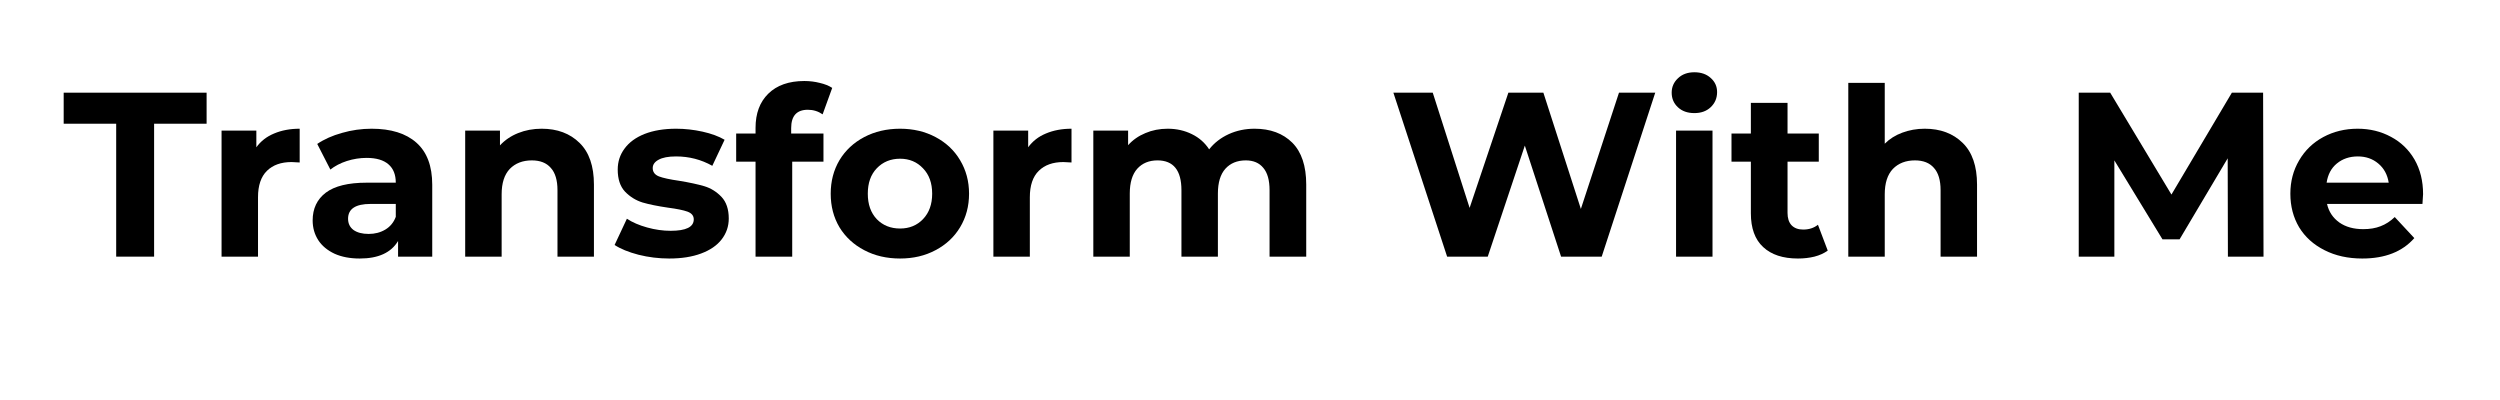 <svg xmlns="http://www.w3.org/2000/svg" xmlns:xlink="http://www.w3.org/1999/xlink" width="250" zoomAndPan="magnify" viewBox="0 0 187.5 30" height="40" preserveAspectRatio="xMidYMid meet" version="1.2"><defs/><g id="427fd74852"><g style="fill:#000000;fill-opacity:1;"><g transform="translate(4.714, 19.248)"><path style="stroke:none" d="M 4 -9.969 L 0.062 -9.969 L 0.062 -12.297 L 10.781 -12.297 L 10.781 -9.969 L 6.844 -9.969 L 6.844 0 L 4 0 Z M 4 -9.969 "/></g></g><g style="fill:#000000;fill-opacity:1;"><g transform="translate(15.351, 19.248)"><path style="stroke:none" d="M 3.875 -8.203 C 4.207 -8.66 4.648 -9.004 5.203 -9.234 C 5.766 -9.473 6.406 -9.594 7.125 -9.594 L 7.125 -7.062 C 6.82 -7.082 6.617 -7.094 6.516 -7.094 C 5.734 -7.094 5.117 -6.875 4.672 -6.438 C 4.223 -6 4 -5.336 4 -4.453 L 4 0 L 1.266 0 L 1.266 -9.453 L 3.875 -9.453 Z M 3.875 -8.203 "/></g></g><g style="fill:#000000;fill-opacity:1;"><g transform="translate(22.793, 19.248)"><path style="stroke:none" d="M 5.078 -9.594 C 6.535 -9.594 7.656 -9.242 8.438 -8.547 C 9.227 -7.848 9.625 -6.797 9.625 -5.391 L 9.625 0 L 7.062 0 L 7.062 -1.172 C 6.539 -0.297 5.582 0.141 4.188 0.141 C 3.457 0.141 2.828 0.02 2.297 -0.219 C 1.766 -0.469 1.359 -0.805 1.078 -1.234 C 0.797 -1.672 0.656 -2.164 0.656 -2.719 C 0.656 -3.602 0.984 -4.297 1.641 -4.797 C 2.305 -5.297 3.328 -5.547 4.703 -5.547 L 6.891 -5.547 C 6.891 -6.148 6.707 -6.609 6.344 -6.922 C 5.977 -7.242 5.43 -7.406 4.703 -7.406 C 4.203 -7.406 3.707 -7.328 3.219 -7.172 C 2.738 -7.016 2.328 -6.801 1.984 -6.531 L 1 -8.453 C 1.52 -8.805 2.141 -9.082 2.859 -9.281 C 3.578 -9.488 4.316 -9.594 5.078 -9.594 Z M 4.859 -1.703 C 5.328 -1.703 5.742 -1.812 6.109 -2.031 C 6.473 -2.25 6.734 -2.566 6.891 -2.984 L 6.891 -3.953 L 5 -3.953 C 3.875 -3.953 3.312 -3.582 3.312 -2.844 C 3.312 -2.488 3.445 -2.207 3.719 -2 C 4 -1.801 4.379 -1.703 4.859 -1.703 Z M 4.859 -1.703 "/></g></g><g style="fill:#000000;fill-opacity:1;"><g transform="translate(33.623, 19.248)"><path style="stroke:none" d="M 7 -9.594 C 8.176 -9.594 9.125 -9.238 9.844 -8.531 C 10.562 -7.832 10.922 -6.789 10.922 -5.406 L 10.922 0 L 8.188 0 L 8.188 -4.984 C 8.188 -5.734 8.02 -6.289 7.688 -6.656 C 7.363 -7.031 6.891 -7.219 6.266 -7.219 C 5.578 -7.219 5.023 -7.004 4.609 -6.578 C 4.203 -6.148 4 -5.516 4 -4.672 L 4 0 L 1.266 0 L 1.266 -9.453 L 3.875 -9.453 L 3.875 -8.344 C 4.238 -8.738 4.691 -9.047 5.234 -9.266 C 5.773 -9.484 6.363 -9.594 7 -9.594 Z M 7 -9.594 "/></g></g><g style="fill:#000000;fill-opacity:1;"><g transform="translate(45.751, 19.248)"><path style="stroke:none" d="M 4.438 0.141 C 3.656 0.141 2.891 0.047 2.141 -0.141 C 1.391 -0.336 0.789 -0.582 0.344 -0.875 L 1.266 -2.844 C 1.68 -2.57 2.188 -2.352 2.781 -2.188 C 3.383 -2.02 3.973 -1.938 4.547 -1.938 C 5.703 -1.938 6.281 -2.223 6.281 -2.797 C 6.281 -3.066 6.125 -3.258 5.812 -3.375 C 5.5 -3.488 5.016 -3.586 4.359 -3.672 C 3.586 -3.785 2.945 -3.914 2.438 -4.062 C 1.938 -4.219 1.5 -4.488 1.125 -4.875 C 0.758 -5.27 0.578 -5.82 0.578 -6.531 C 0.578 -7.125 0.75 -7.648 1.094 -8.109 C 1.438 -8.578 1.938 -8.941 2.594 -9.203 C 3.258 -9.461 4.047 -9.594 4.953 -9.594 C 5.617 -9.594 6.281 -9.52 6.938 -9.375 C 7.602 -9.227 8.156 -9.023 8.594 -8.766 L 7.672 -6.812 C 6.836 -7.281 5.93 -7.516 4.953 -7.516 C 4.367 -7.516 3.93 -7.43 3.641 -7.266 C 3.348 -7.109 3.203 -6.898 3.203 -6.641 C 3.203 -6.348 3.359 -6.141 3.672 -6.016 C 3.984 -5.898 4.488 -5.789 5.188 -5.688 C 5.957 -5.562 6.586 -5.426 7.078 -5.281 C 7.566 -5.133 7.992 -4.867 8.359 -4.484 C 8.723 -4.098 8.906 -3.555 8.906 -2.859 C 8.906 -2.273 8.727 -1.754 8.375 -1.297 C 8.02 -0.836 7.504 -0.484 6.828 -0.234 C 6.16 0.016 5.363 0.141 4.438 0.141 Z M 4.438 0.141 "/></g></g><g style="fill:#000000;fill-opacity:1;"><g transform="translate(55.072, 19.248)"><path style="stroke:none" d="M 4.266 -9.234 L 6.688 -9.234 L 6.688 -7.125 L 4.344 -7.125 L 4.344 0 L 1.594 0 L 1.594 -7.125 L 0.141 -7.125 L 0.141 -9.234 L 1.594 -9.234 L 1.594 -9.656 C 1.594 -10.738 1.91 -11.594 2.547 -12.219 C 3.191 -12.852 4.094 -13.172 5.25 -13.172 C 5.656 -13.172 6.039 -13.125 6.406 -13.031 C 6.781 -12.945 7.094 -12.82 7.344 -12.656 L 6.625 -10.672 C 6.301 -10.898 5.93 -11.016 5.516 -11.016 C 4.68 -11.016 4.266 -10.555 4.266 -9.641 Z M 4.266 -9.234 "/></g></g><g style="fill:#000000;fill-opacity:1;"><g transform="translate(61.741, 19.248)"><path style="stroke:none" d="M 5.766 0.141 C 4.766 0.141 3.867 -0.066 3.078 -0.484 C 2.285 -0.898 1.664 -1.473 1.219 -2.203 C 0.781 -2.941 0.562 -3.781 0.562 -4.719 C 0.562 -5.656 0.781 -6.492 1.219 -7.234 C 1.664 -7.973 2.285 -8.551 3.078 -8.969 C 3.867 -9.383 4.766 -9.594 5.766 -9.594 C 6.754 -9.594 7.641 -9.383 8.422 -8.969 C 9.211 -8.551 9.828 -7.973 10.266 -7.234 C 10.711 -6.492 10.938 -5.656 10.938 -4.719 C 10.938 -3.781 10.711 -2.941 10.266 -2.203 C 9.828 -1.473 9.211 -0.898 8.422 -0.484 C 7.641 -0.066 6.754 0.141 5.766 0.141 Z M 5.766 -2.109 C 6.461 -2.109 7.035 -2.344 7.484 -2.812 C 7.941 -3.289 8.172 -3.926 8.172 -4.719 C 8.172 -5.52 7.941 -6.156 7.484 -6.625 C 7.035 -7.102 6.461 -7.344 5.766 -7.344 C 5.055 -7.344 4.473 -7.102 4.016 -6.625 C 3.566 -6.156 3.344 -5.52 3.344 -4.719 C 3.344 -3.926 3.566 -3.289 4.016 -2.812 C 4.473 -2.344 5.055 -2.109 5.766 -2.109 Z M 5.766 -2.109 "/></g></g><g style="fill:#000000;fill-opacity:1;"><g transform="translate(73.238, 19.248)"><path style="stroke:none" d="M 3.875 -8.203 C 4.207 -8.66 4.648 -9.004 5.203 -9.234 C 5.766 -9.473 6.406 -9.594 7.125 -9.594 L 7.125 -7.062 C 6.82 -7.082 6.617 -7.094 6.516 -7.094 C 5.734 -7.094 5.117 -6.875 4.672 -6.438 C 4.223 -6 4 -5.336 4 -4.453 L 4 0 L 1.266 0 L 1.266 -9.453 L 3.875 -9.453 Z M 3.875 -8.203 "/></g></g><g style="fill:#000000;fill-opacity:1;"><g transform="translate(80.733, 19.248)"><path style="stroke:none" d="M 13.359 -9.594 C 14.547 -9.594 15.488 -9.242 16.188 -8.547 C 16.883 -7.848 17.234 -6.801 17.234 -5.406 L 17.234 0 L 14.484 0 L 14.484 -4.984 C 14.484 -5.734 14.328 -6.289 14.016 -6.656 C 13.711 -7.031 13.273 -7.219 12.703 -7.219 C 12.055 -7.219 11.547 -7.008 11.172 -6.594 C 10.797 -6.176 10.609 -5.555 10.609 -4.734 L 10.609 0 L 7.875 0 L 7.875 -4.984 C 7.875 -6.473 7.273 -7.219 6.078 -7.219 C 5.441 -7.219 4.938 -7.008 4.562 -6.594 C 4.188 -6.176 4 -5.555 4 -4.734 L 4 0 L 1.266 0 L 1.266 -9.453 L 3.875 -9.453 L 3.875 -8.359 C 4.227 -8.754 4.66 -9.055 5.172 -9.266 C 5.68 -9.484 6.238 -9.594 6.844 -9.594 C 7.508 -9.594 8.113 -9.457 8.656 -9.188 C 9.195 -8.926 9.629 -8.547 9.953 -8.047 C 10.336 -8.535 10.828 -8.914 11.422 -9.188 C 12.016 -9.457 12.66 -9.594 13.359 -9.594 Z M 13.359 -9.594 "/></g></g><g style="fill:#000000;fill-opacity:1;"><g transform="translate(99.145, 19.248)"><path style="stroke:none" d=""/></g></g><g style="fill:#000000;fill-opacity:1;"><g transform="translate(104.112, 19.248)"><path style="stroke:none" d="M 20.031 -12.297 L 16.016 0 L 12.969 0 L 10.25 -8.328 L 7.469 0 L 4.422 0 L 0.391 -12.297 L 3.344 -12.297 L 6.109 -3.656 L 9.016 -12.297 L 11.641 -12.297 L 14.453 -3.578 L 17.312 -12.297 Z M 20.031 -12.297 "/></g></g><g style="fill:#000000;fill-opacity:1;"><g transform="translate(124.438, 19.248)"><path style="stroke:none" d="M 1.266 -9.453 L 4 -9.453 L 4 0 L 1.266 0 Z M 2.641 -10.766 C 2.129 -10.766 1.719 -10.91 1.406 -11.203 C 1.094 -11.492 0.938 -11.859 0.938 -12.297 C 0.938 -12.723 1.094 -13.082 1.406 -13.375 C 1.719 -13.676 2.129 -13.828 2.641 -13.828 C 3.141 -13.828 3.547 -13.688 3.859 -13.406 C 4.18 -13.125 4.344 -12.77 4.344 -12.344 C 4.344 -11.883 4.18 -11.504 3.859 -11.203 C 3.547 -10.91 3.141 -10.766 2.641 -10.766 Z M 2.641 -10.766 "/></g></g><g style="fill:#000000;fill-opacity:1;"><g transform="translate(129.721, 19.248)"><path style="stroke:none" d="M 7.359 -0.453 C 7.086 -0.254 6.754 -0.102 6.359 0 C 5.973 0.094 5.562 0.141 5.125 0.141 C 4 0.141 3.129 -0.145 2.516 -0.719 C 1.898 -1.289 1.594 -2.133 1.594 -3.25 L 1.594 -7.125 L 0.141 -7.125 L 0.141 -9.234 L 1.594 -9.234 L 1.594 -11.531 L 4.344 -11.531 L 4.344 -9.234 L 6.688 -9.234 L 6.688 -7.125 L 4.344 -7.125 L 4.344 -3.281 C 4.344 -2.883 4.441 -2.578 4.641 -2.359 C 4.848 -2.141 5.141 -2.031 5.516 -2.031 C 5.953 -2.031 6.32 -2.148 6.625 -2.391 Z M 7.359 -0.453 "/></g></g><g style="fill:#000000;fill-opacity:1;"><g transform="translate(137.356, 19.248)"><path style="stroke:none" d="M 7 -9.594 C 8.176 -9.594 9.125 -9.238 9.844 -8.531 C 10.562 -7.832 10.922 -6.789 10.922 -5.406 L 10.922 0 L 8.188 0 L 8.188 -4.984 C 8.188 -5.734 8.02 -6.289 7.688 -6.656 C 7.363 -7.031 6.891 -7.219 6.266 -7.219 C 5.578 -7.219 5.023 -7.004 4.609 -6.578 C 4.203 -6.148 4 -5.516 4 -4.672 L 4 0 L 1.266 0 L 1.266 -13.031 L 4 -13.031 L 4 -8.469 C 4.363 -8.832 4.801 -9.109 5.312 -9.297 C 5.832 -9.492 6.395 -9.594 7 -9.594 Z M 7 -9.594 "/></g></g><g style="fill:#000000;fill-opacity:1;"><g transform="translate(149.485, 19.248)"><path style="stroke:none" d=""/></g></g><g style="fill:#000000;fill-opacity:1;"><g transform="translate(154.452, 19.248)"><path style="stroke:none" d="M 12.641 0 L 12.625 -7.375 L 9.016 -1.297 L 7.734 -1.297 L 4.125 -7.219 L 4.125 0 L 1.453 0 L 1.453 -12.297 L 3.812 -12.297 L 8.406 -4.656 L 12.938 -12.297 L 15.281 -12.297 L 15.312 0 Z M 12.641 0 "/></g></g><g style="fill:#000000;fill-opacity:1;"><g transform="translate(171.215, 19.248)"><path style="stroke:none" d="M 10.516 -4.688 C 10.516 -4.656 10.5 -4.41 10.469 -3.953 L 3.312 -3.953 C 3.445 -3.367 3.754 -2.906 4.234 -2.562 C 4.711 -2.227 5.312 -2.062 6.031 -2.062 C 6.52 -2.062 6.953 -2.133 7.328 -2.281 C 7.711 -2.426 8.066 -2.656 8.391 -2.969 L 9.859 -1.391 C 8.961 -0.367 7.66 0.141 5.953 0.141 C 4.891 0.141 3.945 -0.066 3.125 -0.484 C 2.301 -0.898 1.664 -1.473 1.219 -2.203 C 0.781 -2.941 0.562 -3.781 0.562 -4.719 C 0.562 -5.645 0.781 -6.477 1.219 -7.219 C 1.656 -7.969 2.258 -8.551 3.031 -8.969 C 3.801 -9.383 4.66 -9.594 5.609 -9.594 C 6.523 -9.594 7.359 -9.391 8.109 -8.984 C 8.859 -8.586 9.445 -8.02 9.875 -7.281 C 10.301 -6.539 10.516 -5.676 10.516 -4.688 Z M 5.625 -7.516 C 5 -7.516 4.473 -7.336 4.047 -6.984 C 3.629 -6.641 3.375 -6.16 3.281 -5.547 L 7.938 -5.547 C 7.844 -6.148 7.582 -6.629 7.156 -6.984 C 6.738 -7.336 6.227 -7.516 5.625 -7.516 Z M 5.625 -7.516 "/></g></g></g></svg>